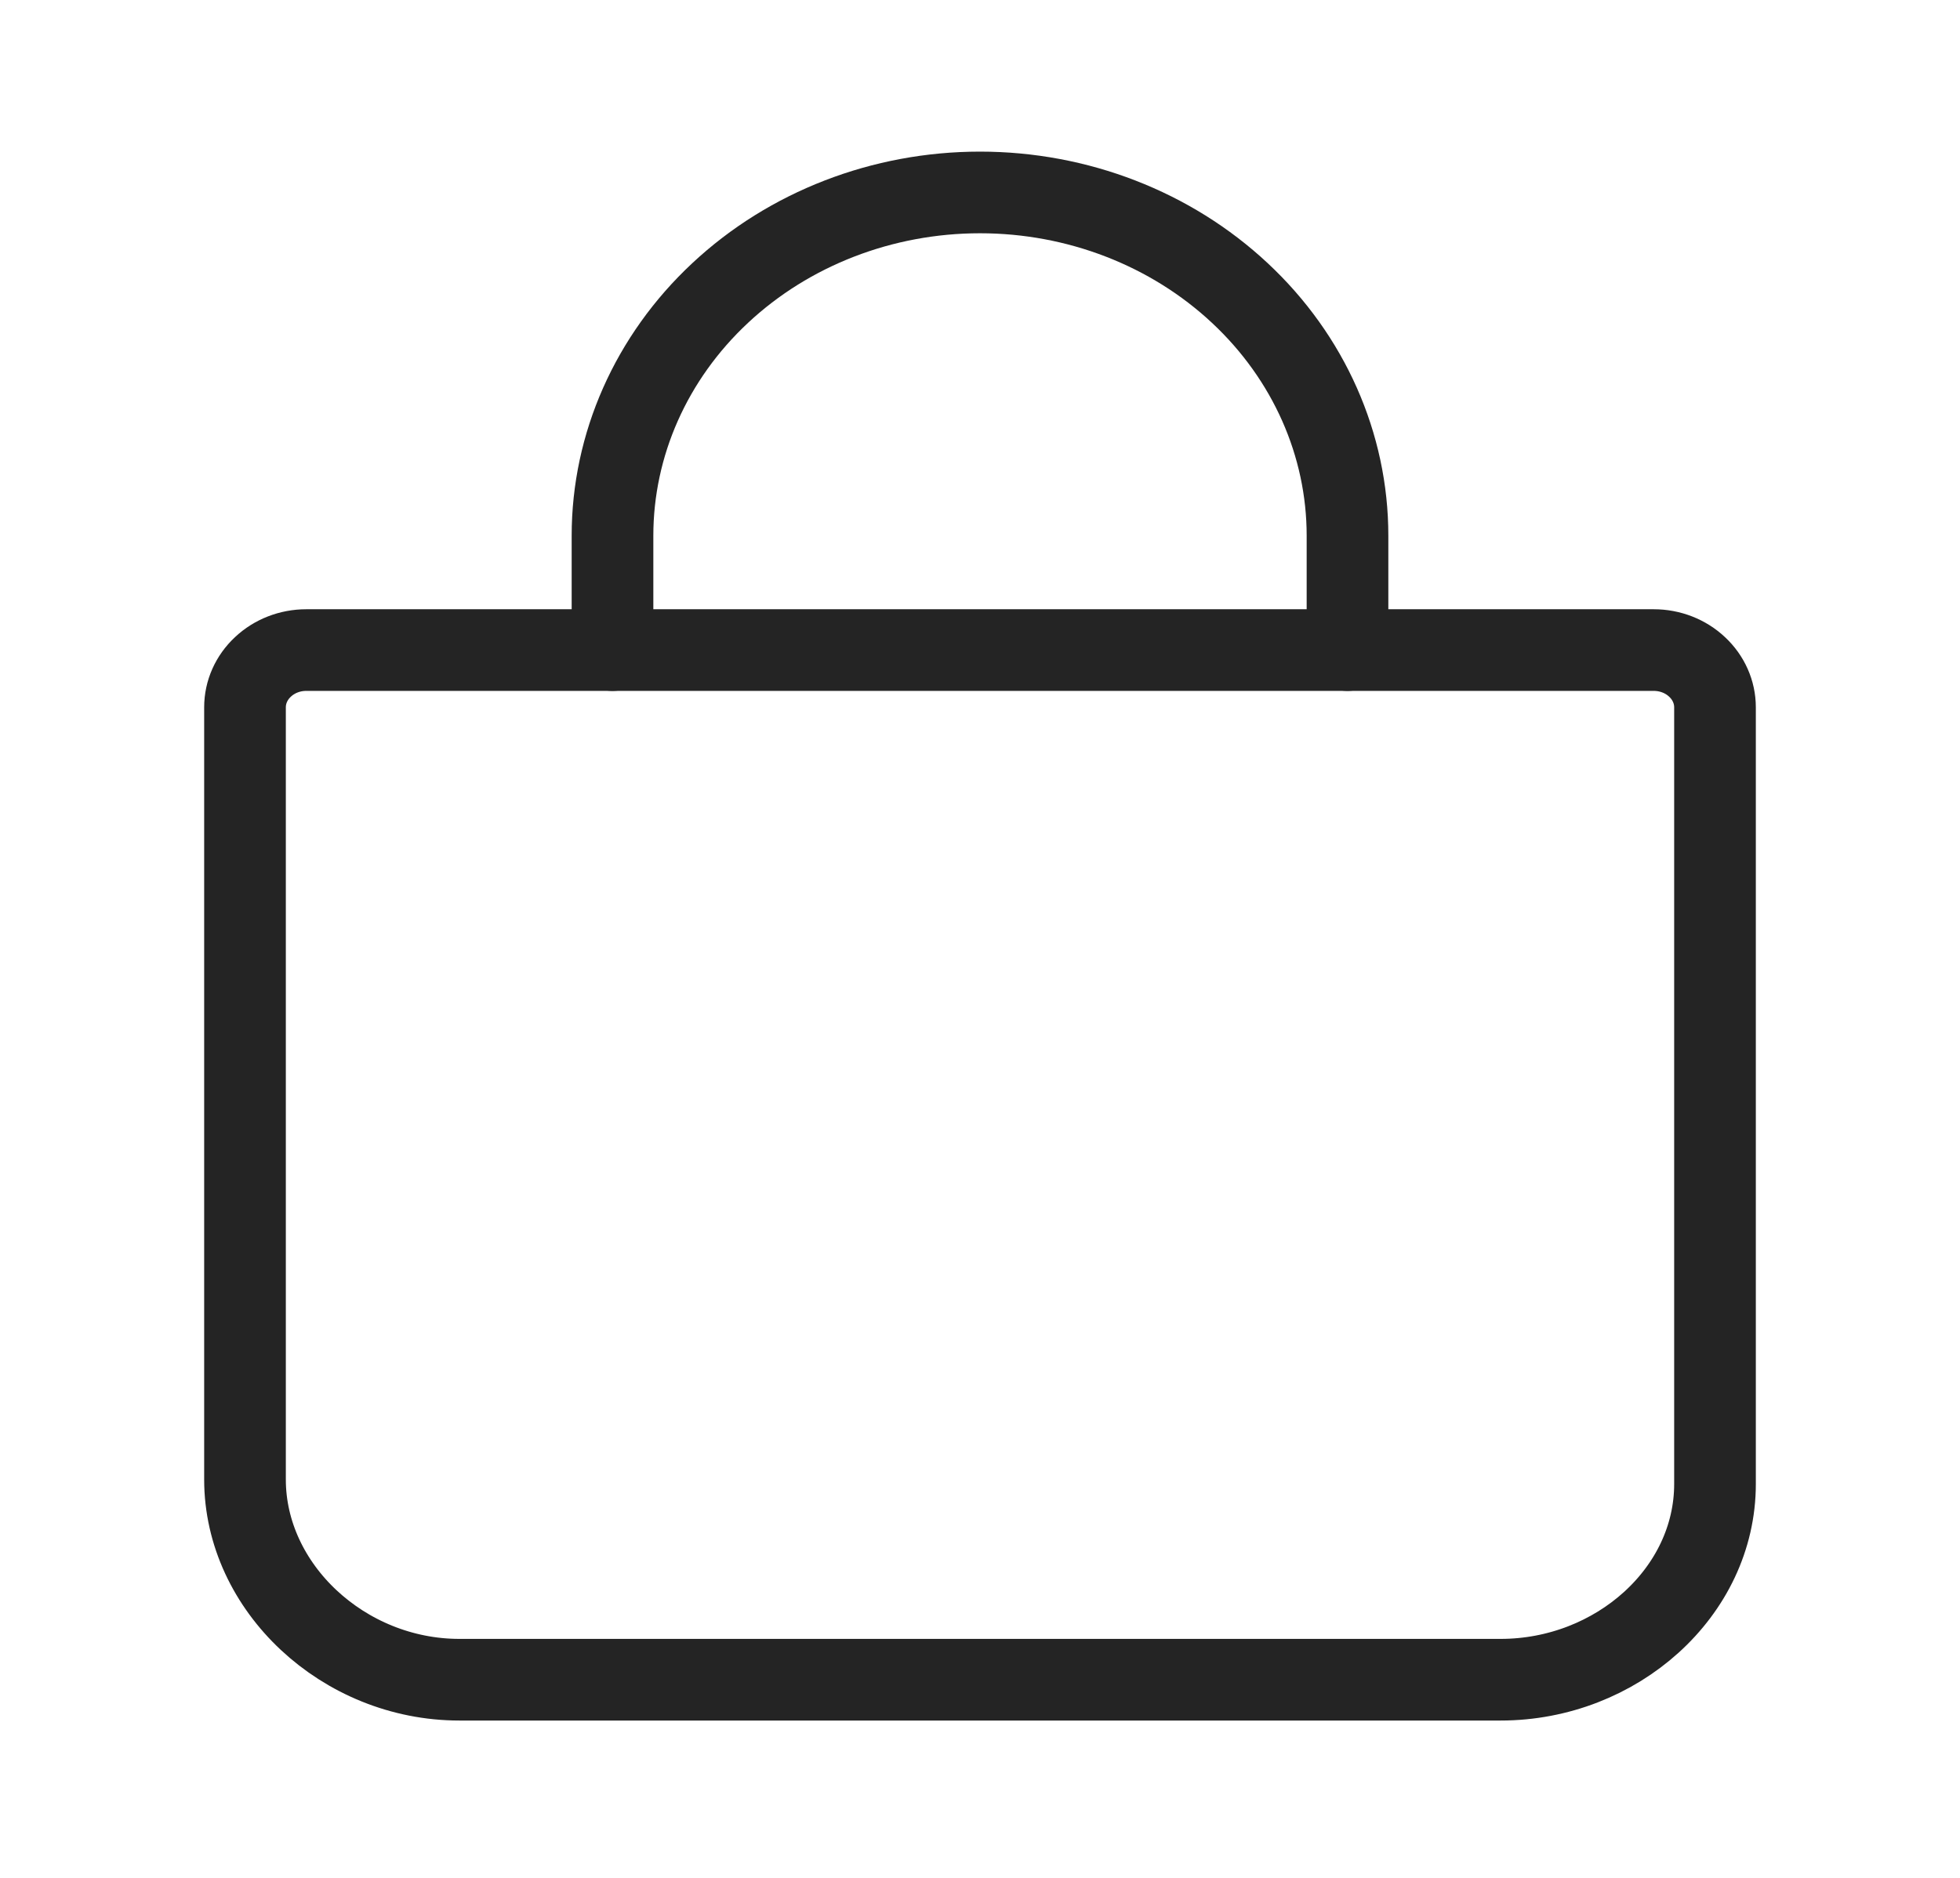 <svg width="24" height="23" viewBox="0 0 24 23" fill="none" xmlns="http://www.w3.org/2000/svg">
<path fill-rule="evenodd" clip-rule="evenodd" d="M3.75 7.962C3.551 7.962 3.36 8.036 3.22 8.168C3.079 8.299 3 8.477 3 8.663V18.121C3 19.445 4.207 20.573 5.625 20.573H18.375C19.793 20.573 21 19.5 21 18.176V8.663C21 8.477 20.921 8.299 20.78 8.168C20.64 8.036 20.449 7.962 20.25 7.962H3.75Z" stroke="#242424" stroke-linecap="round" stroke-linejoin="round"/>
<path d="M7.5 7.962V6.561C7.5 5.446 7.974 4.377 8.818 3.589C9.662 2.8 10.806 2.357 12 2.357V2.357C13.194 2.357 14.338 2.8 15.182 3.589C16.026 4.377 16.5 5.446 16.5 6.561V7.962" stroke="#242424" stroke-linecap="round" stroke-linejoin="round"/>
</svg>
